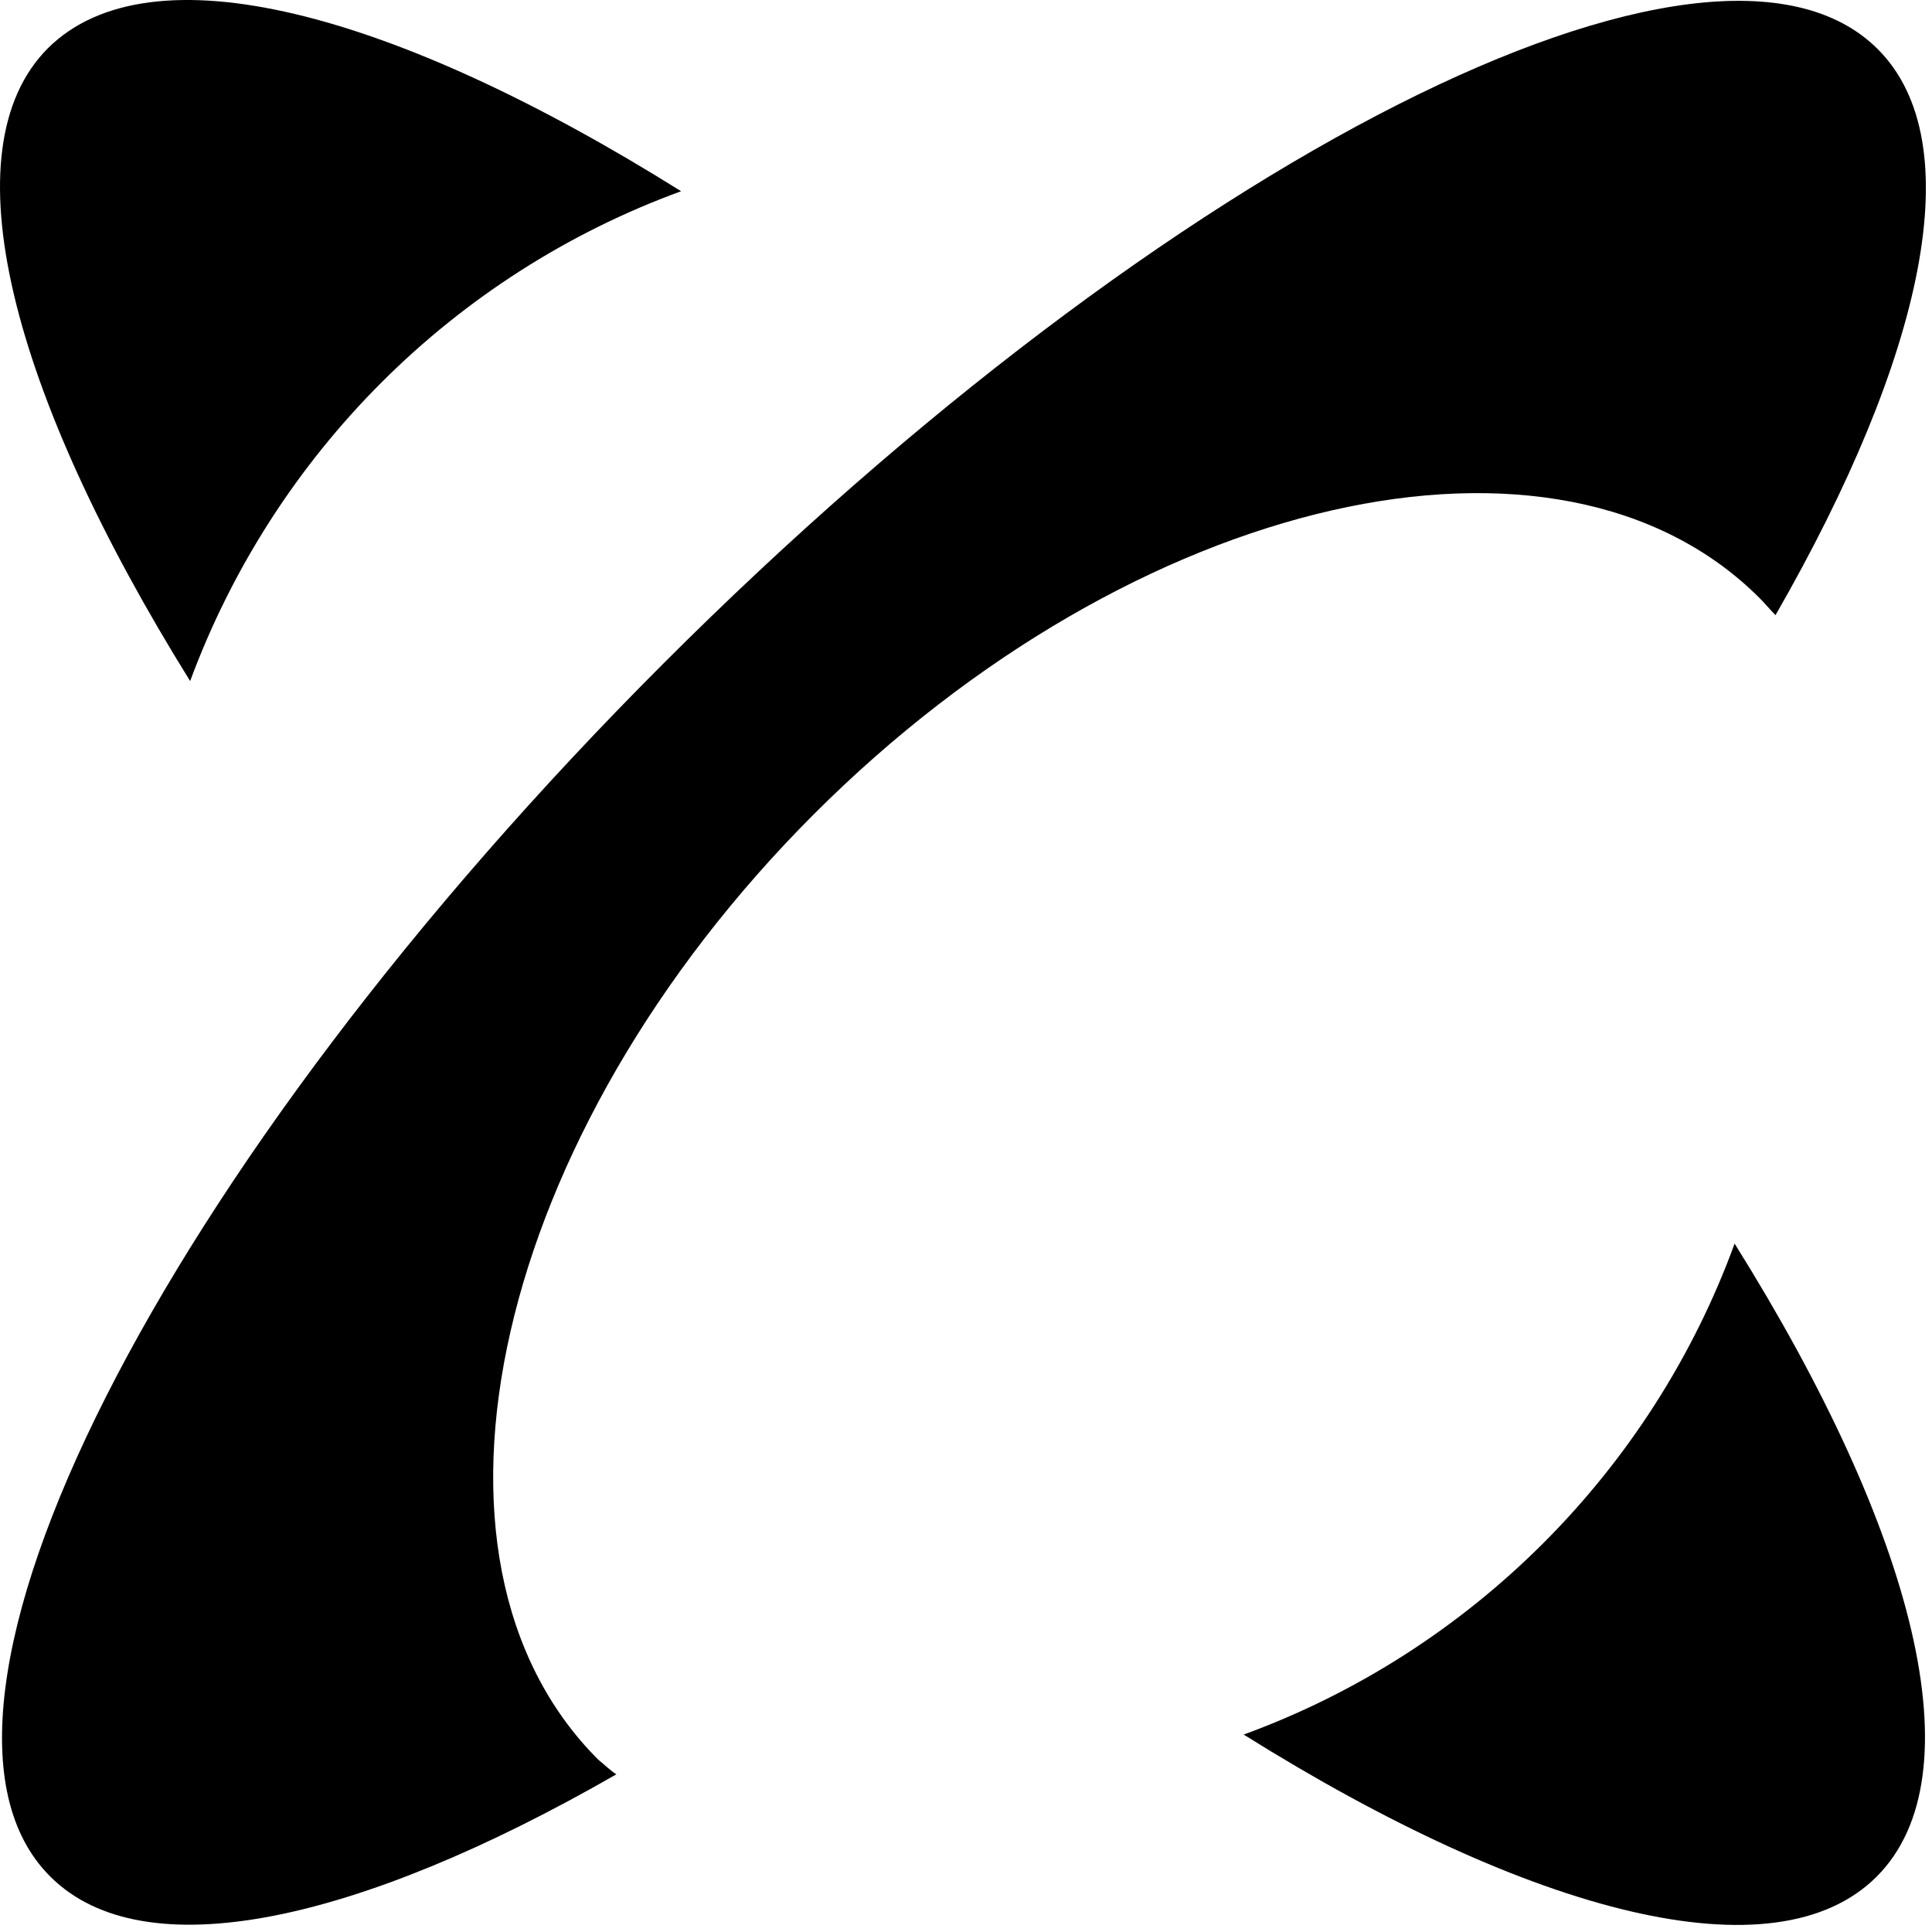<?xml version="1.0" encoding="UTF-8" standalone="no"?><!DOCTYPE svg PUBLIC "-//W3C//DTD SVG 1.1//EN" "http://www.w3.org/Graphics/SVG/1.1/DTD/svg11.dtd"><svg width="100%" height="100%" viewBox="0 0 170 170" version="1.1" xmlns="http://www.w3.org/2000/svg" xmlns:xlink="http://www.w3.org/1999/xlink" xml:space="preserve" xmlns:serif="http://www.serif.com/" style="fill-rule:evenodd;clip-rule:evenodd;stroke-linejoin:round;stroke-miterlimit:2;"><g><g><g><g><g><path d="M59.931,16.827c-25.4,-15.9 -46.7,-21.5 -55.7,-12.6c-8.9,8.9 -3.3,30.3 12.5,55.7c7.4,-20 23.2,-35.8 43.2,-43.1Z" style="fill-rule:nonzero;"/><path d="M152.631,109.427c-7.3,20 -23.2,35.9 -43.2,43.2c25.4,15.9 46.8,21.4 55.7,12.5c8.9,-8.9 3.4,-30.3 -12.5,-55.7Z" style="fill-rule:nonzero;"/></g><path d="M52.631,154.827c-17.7,-17.7 -9.2,-55 19,-83.2c28.2,-28.2 65.5,-36.7 83.2,-19c0.5,0.5 0.9,1 1.4,1.5c13.1,-22.8 17.2,-41.6 9,-49.8c-14.6,-14.6 -62.4,9.6 -106.8,54c-44.4,44.4 -68.6,92.3 -54,106.8c8.2,8.2 27,4.1 49.8,-9c-0.6,-0.4 -1.1,-0.9 -1.6,-1.3Z" style="fill-rule:nonzero;"/></g></g></g></g></svg>
